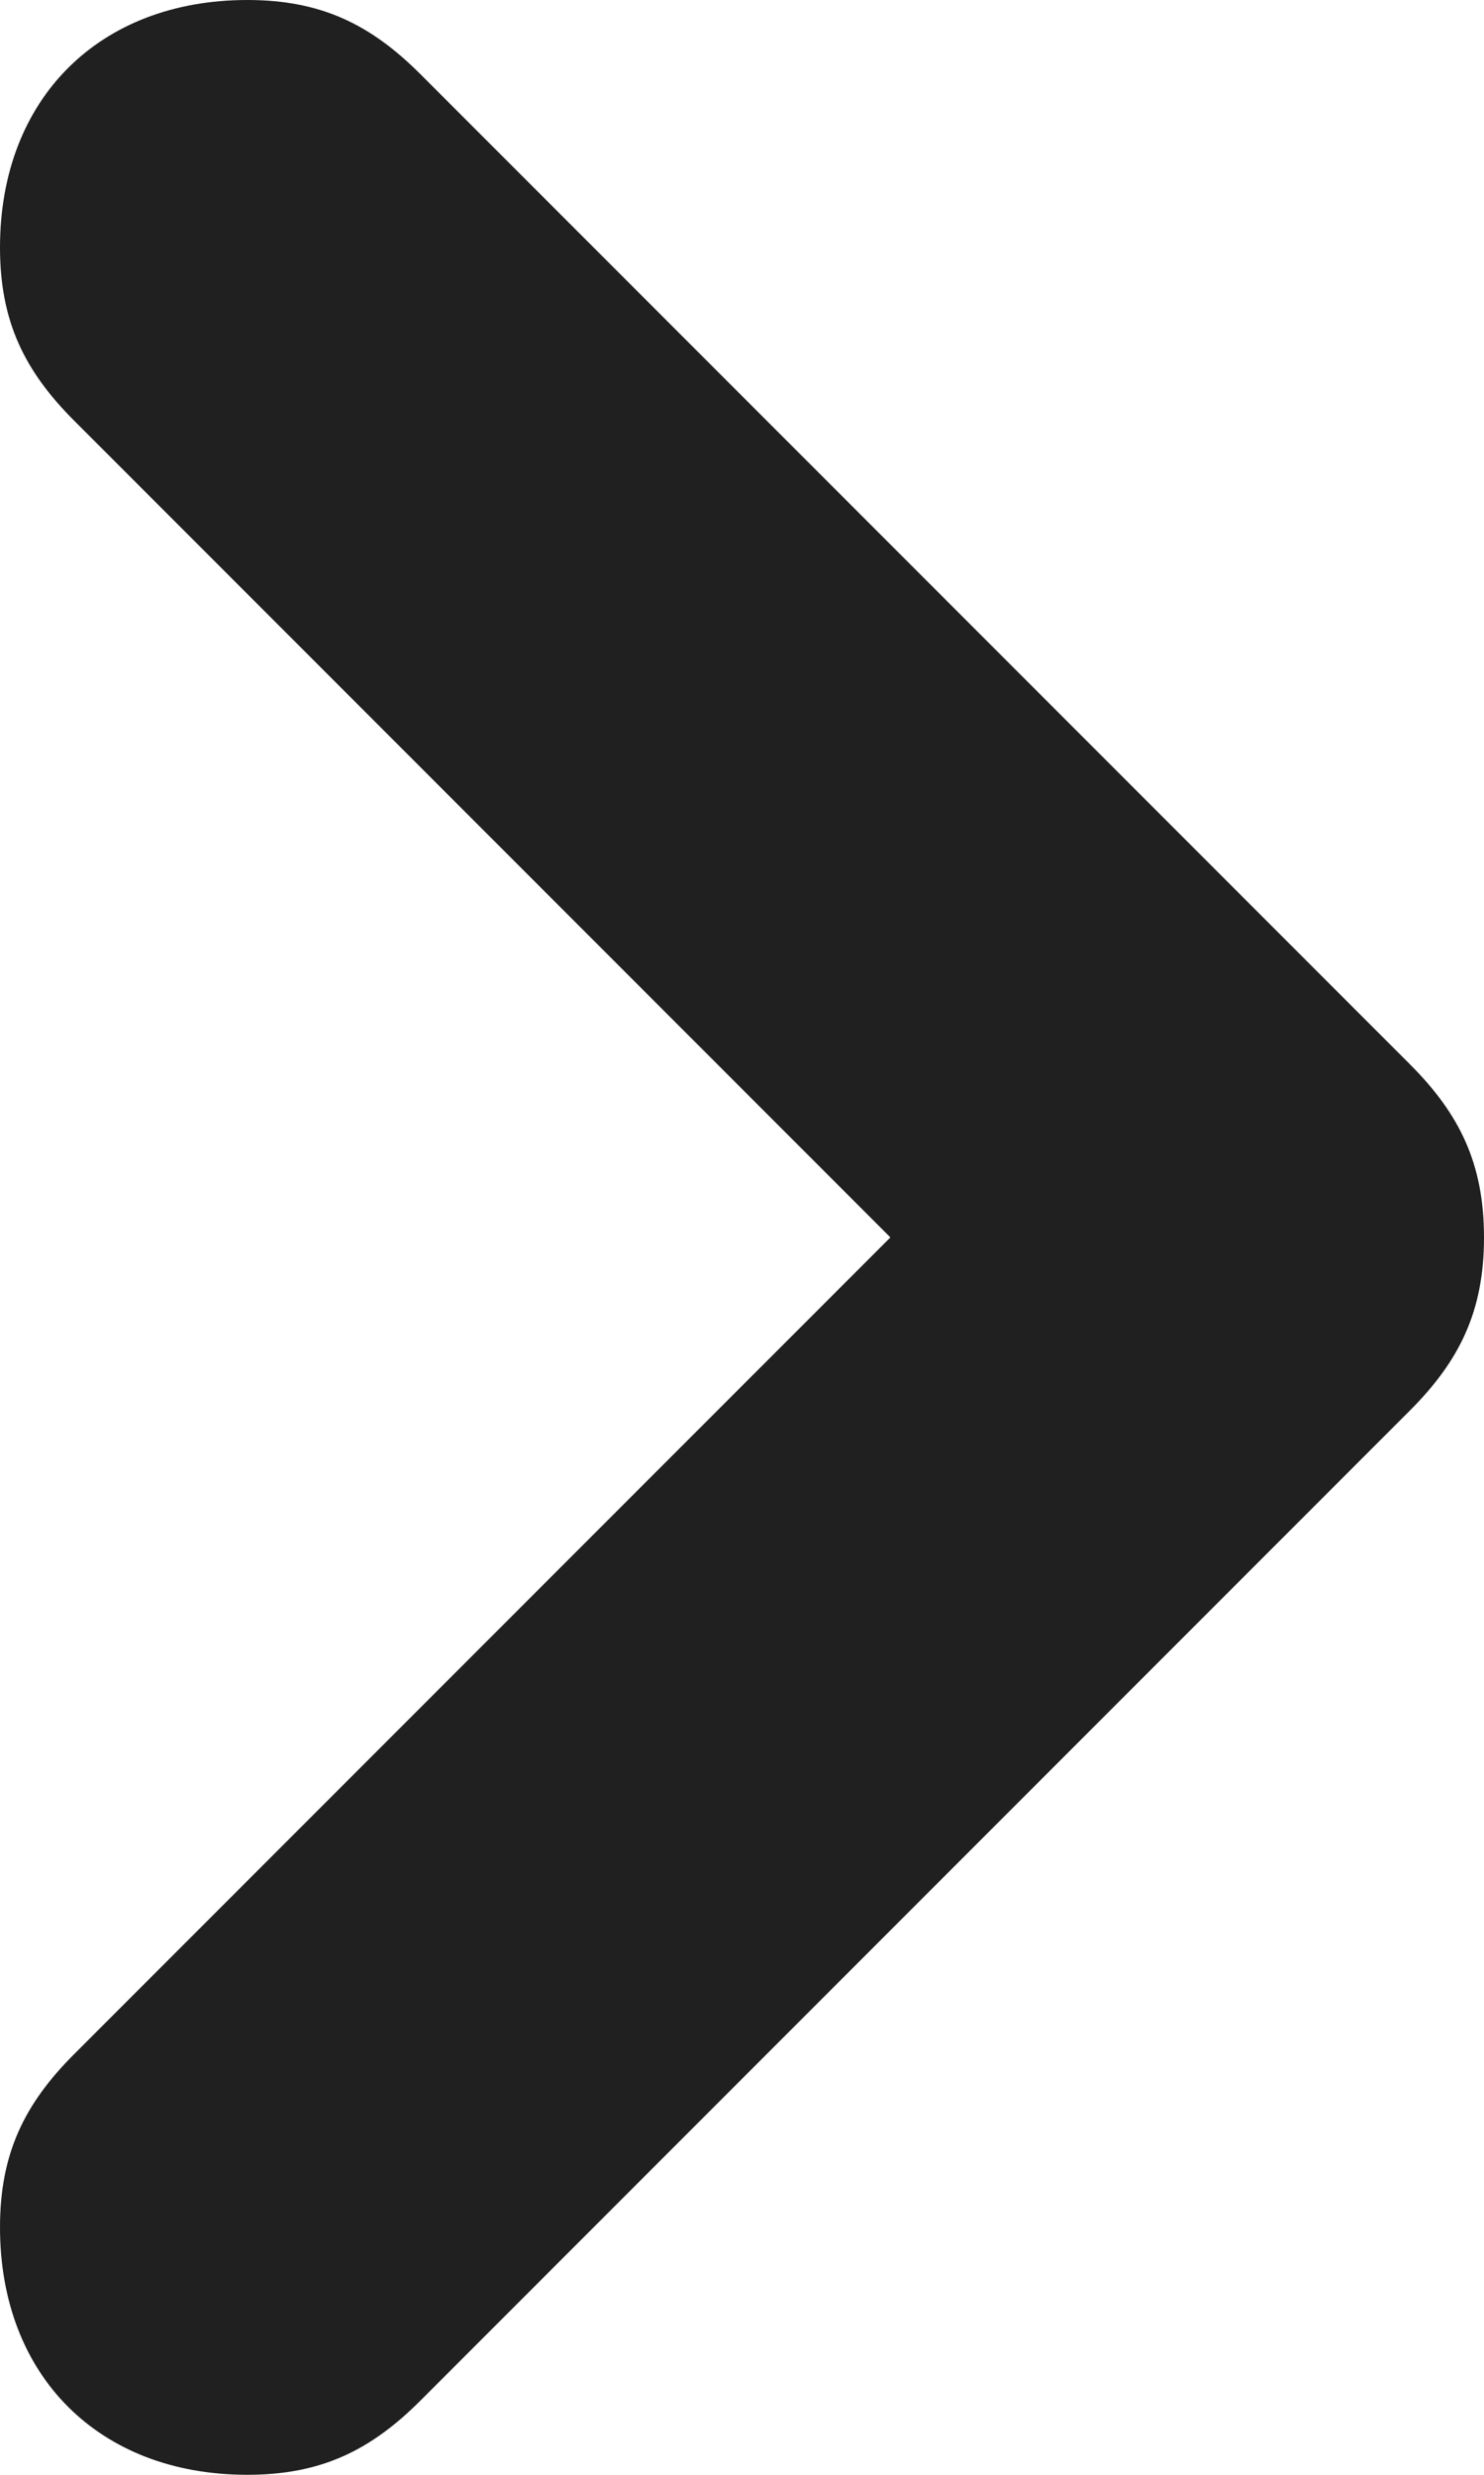 <?xml version="1.0" encoding="UTF-8"?>
<svg xmlns="http://www.w3.org/2000/svg" version="1.1" viewBox="0 0 6 10">
  <defs>
    <style>
      .cls-1 {
        fill: #202020;
      }
    </style>
  </defs>
  <!-- Generator: Adobe Illustrator 28.7.0, SVG Export Plug-In . SVG Version: 1.2.0 Build 136)  -->
  <g>
    <g id="icons">
      <path id="S_MillerColumnsChevronNext" class="cls-1" d="M6,5c0-.3-.1-.5-.3-.7L1.7.3c-.2-.2-.4-.3-.7-.3C.4,0,0,.4,0,1h0c0,.3.1.5.3.7l3.3,3.3L.3,8.3c-.2.2-.3.4-.3.7,0,.6.4,1,1,1h0c.3,0,.5-.1.7-.3l4-4c.2-.2.3-.4.3-.7Z"/>
    </g>
  </g>
</svg>